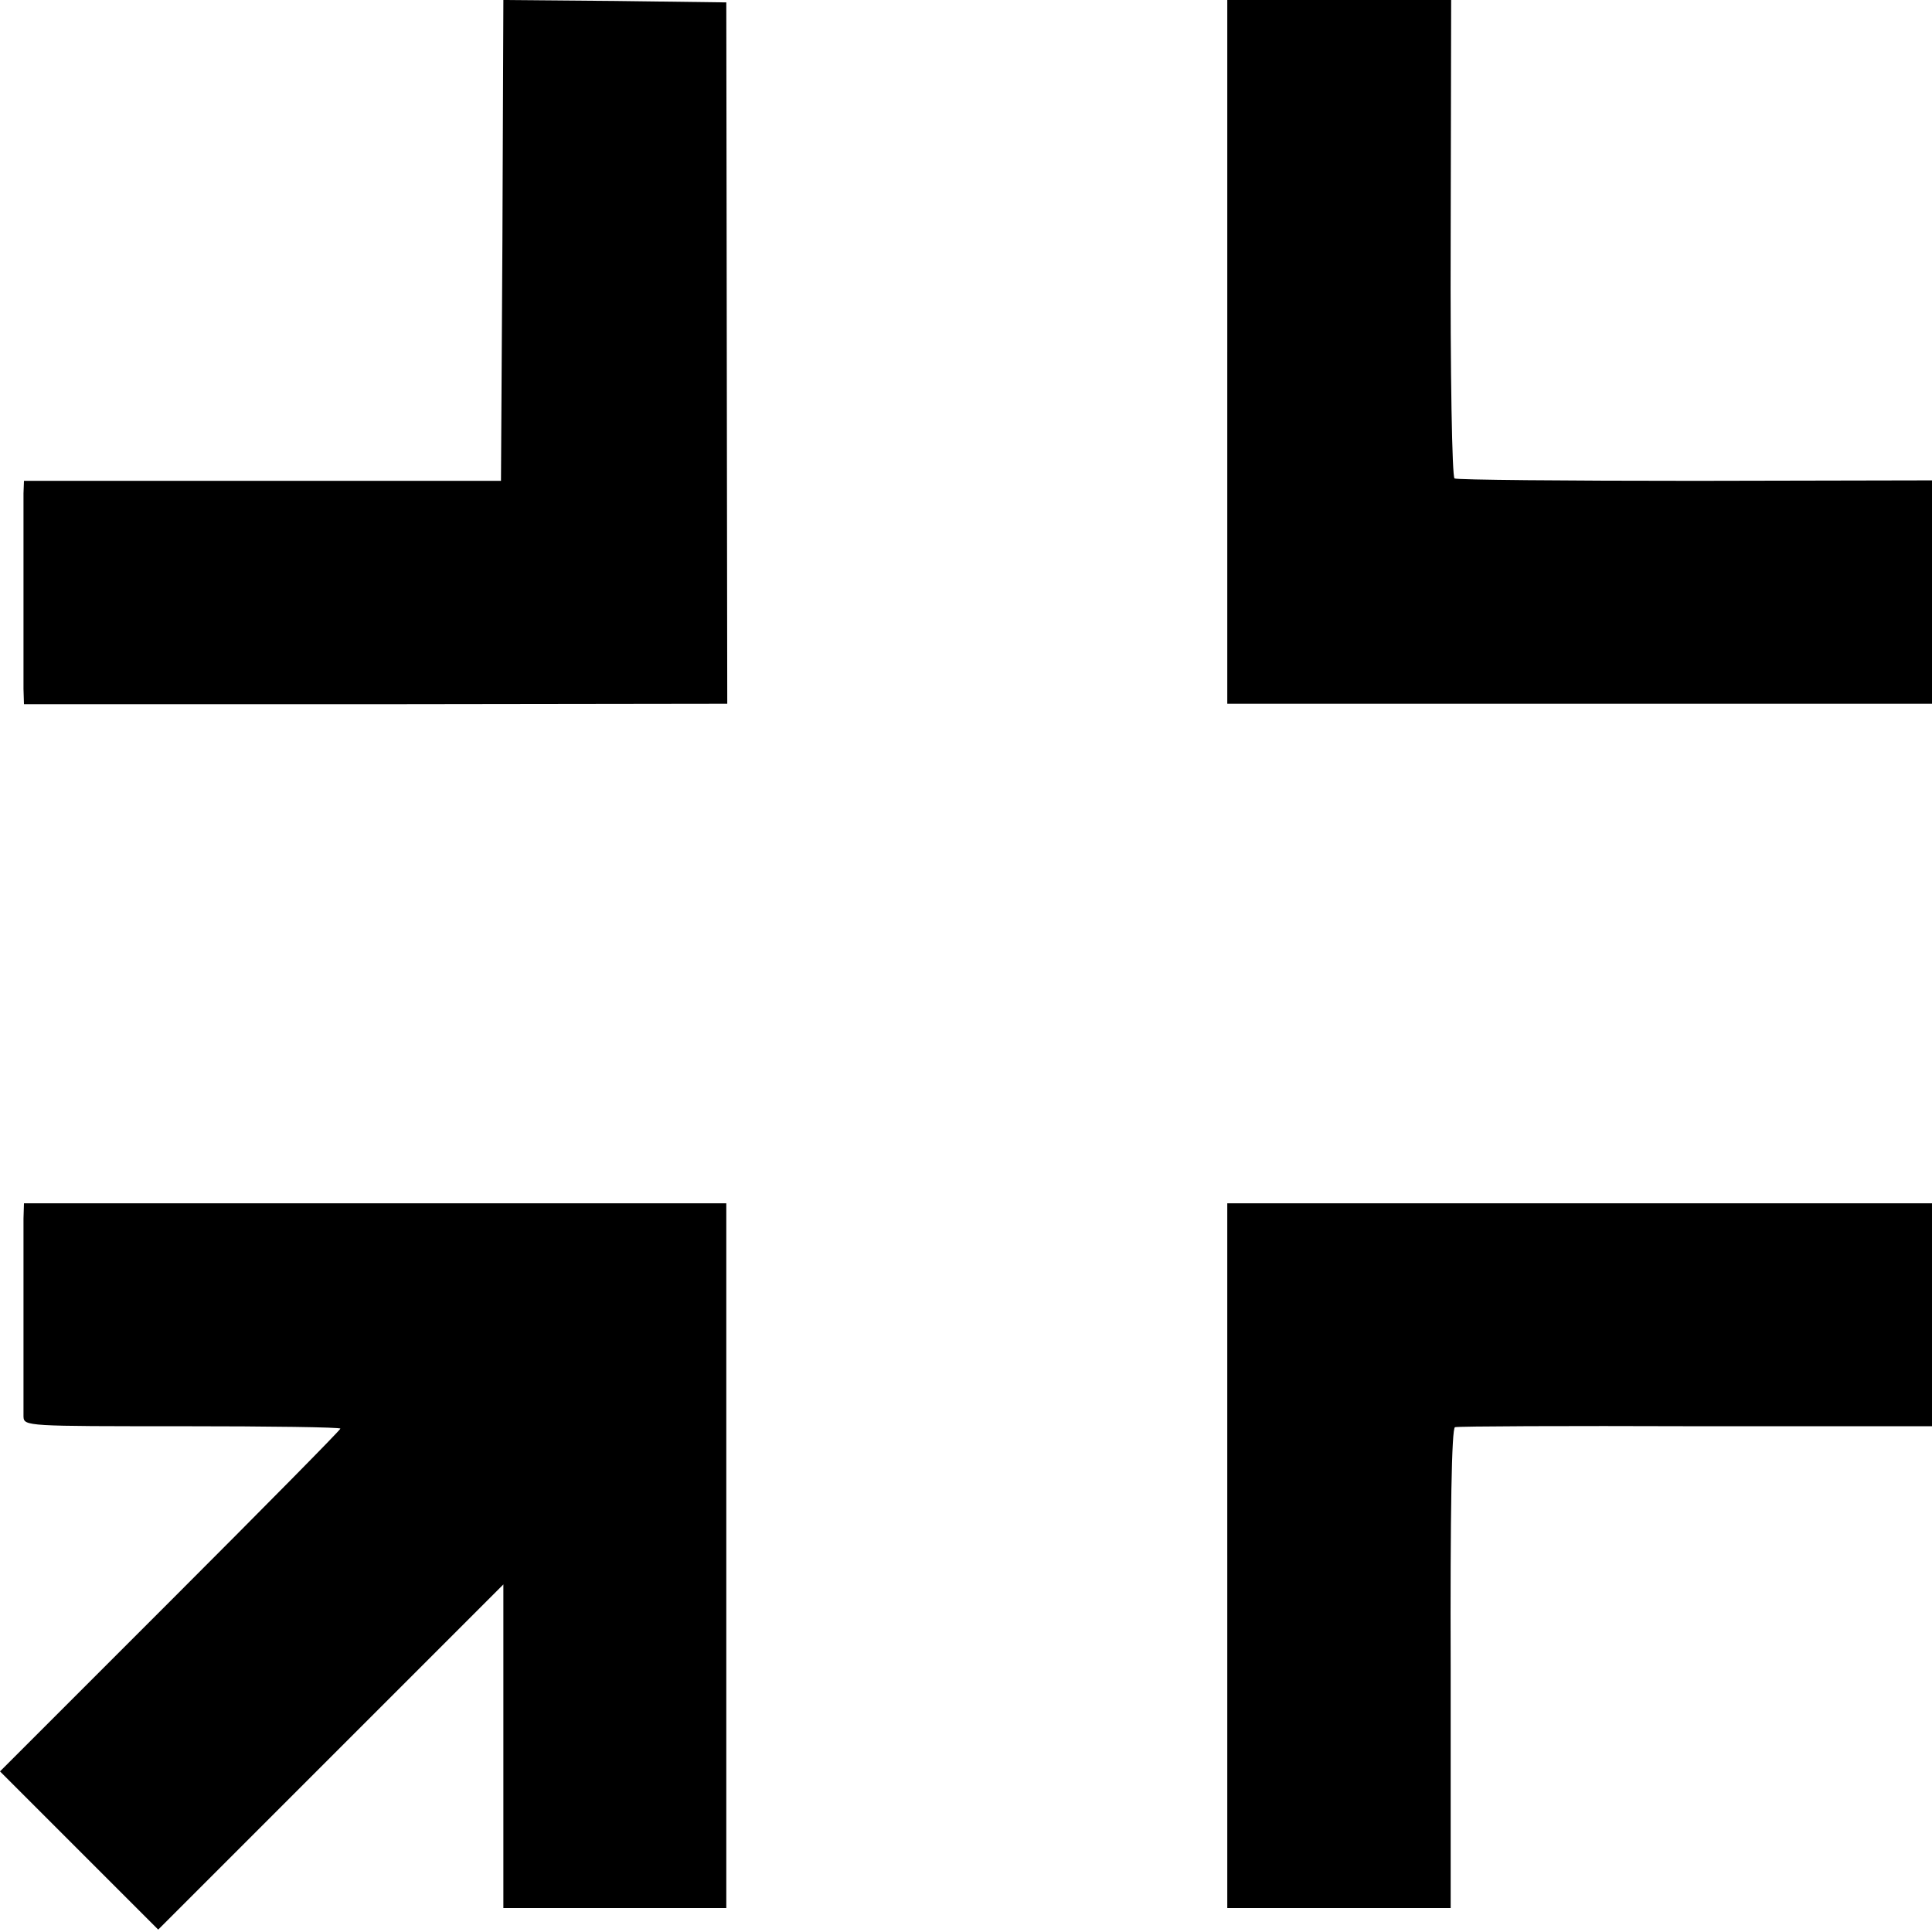 <?xml version="1.0" standalone="no"?>
<!DOCTYPE svg PUBLIC "-//W3C//DTD SVG 20010904//EN"
 "http://www.w3.org/TR/2001/REC-SVG-20010904/DTD/svg10.dtd">
<svg version="1.0" xmlns="http://www.w3.org/2000/svg"
 width="403pt" height="403pt" viewBox="0 0 403 403"
 preserveAspectRatio="xMidYMid meet">
<g transform="translate(0,403) scale(0.1,-0.1)"
fill="#000000" stroke="none">
<path d="M1048 3529 l-3 -502 -497 0 -498 0 -1 -26 c0 -35 0 -367 0 -408 l1
-32 733 0 734 1 -1 732 -1 731 -232 3 -233 2 -2 -501z"/>
<path d="M2560 3296 l0 -734 735 0 735 0 0 233 0 233 -493 -1 c-272 0 -498 2
-503 5 -5 4 -9 212 -8 502 l1 496 -234 0 -233 0 0 -734z"/>
<path d="M49 1488 c0 -37 0 -382 0 -413 1 -20 7 -20 331 -20 181 0 330 -2 330
-5 0 -3 -160 -165 -355 -360 l-355 -355 165 -165 165 -165 360 360 360 360 0
-338 0 -337 233 0 232 0 0 735 0 735 -732 0 -733 0 -1 -32z"/>
<path d="M2560 785 l0 -735 233 0 233 0 0 500 c-1 325 2 501 9 503 6 2 232 3
503 2 l492 0 0 232 0 233 -735 0 -735 0 0 -735z"/>
</g>
</svg>
